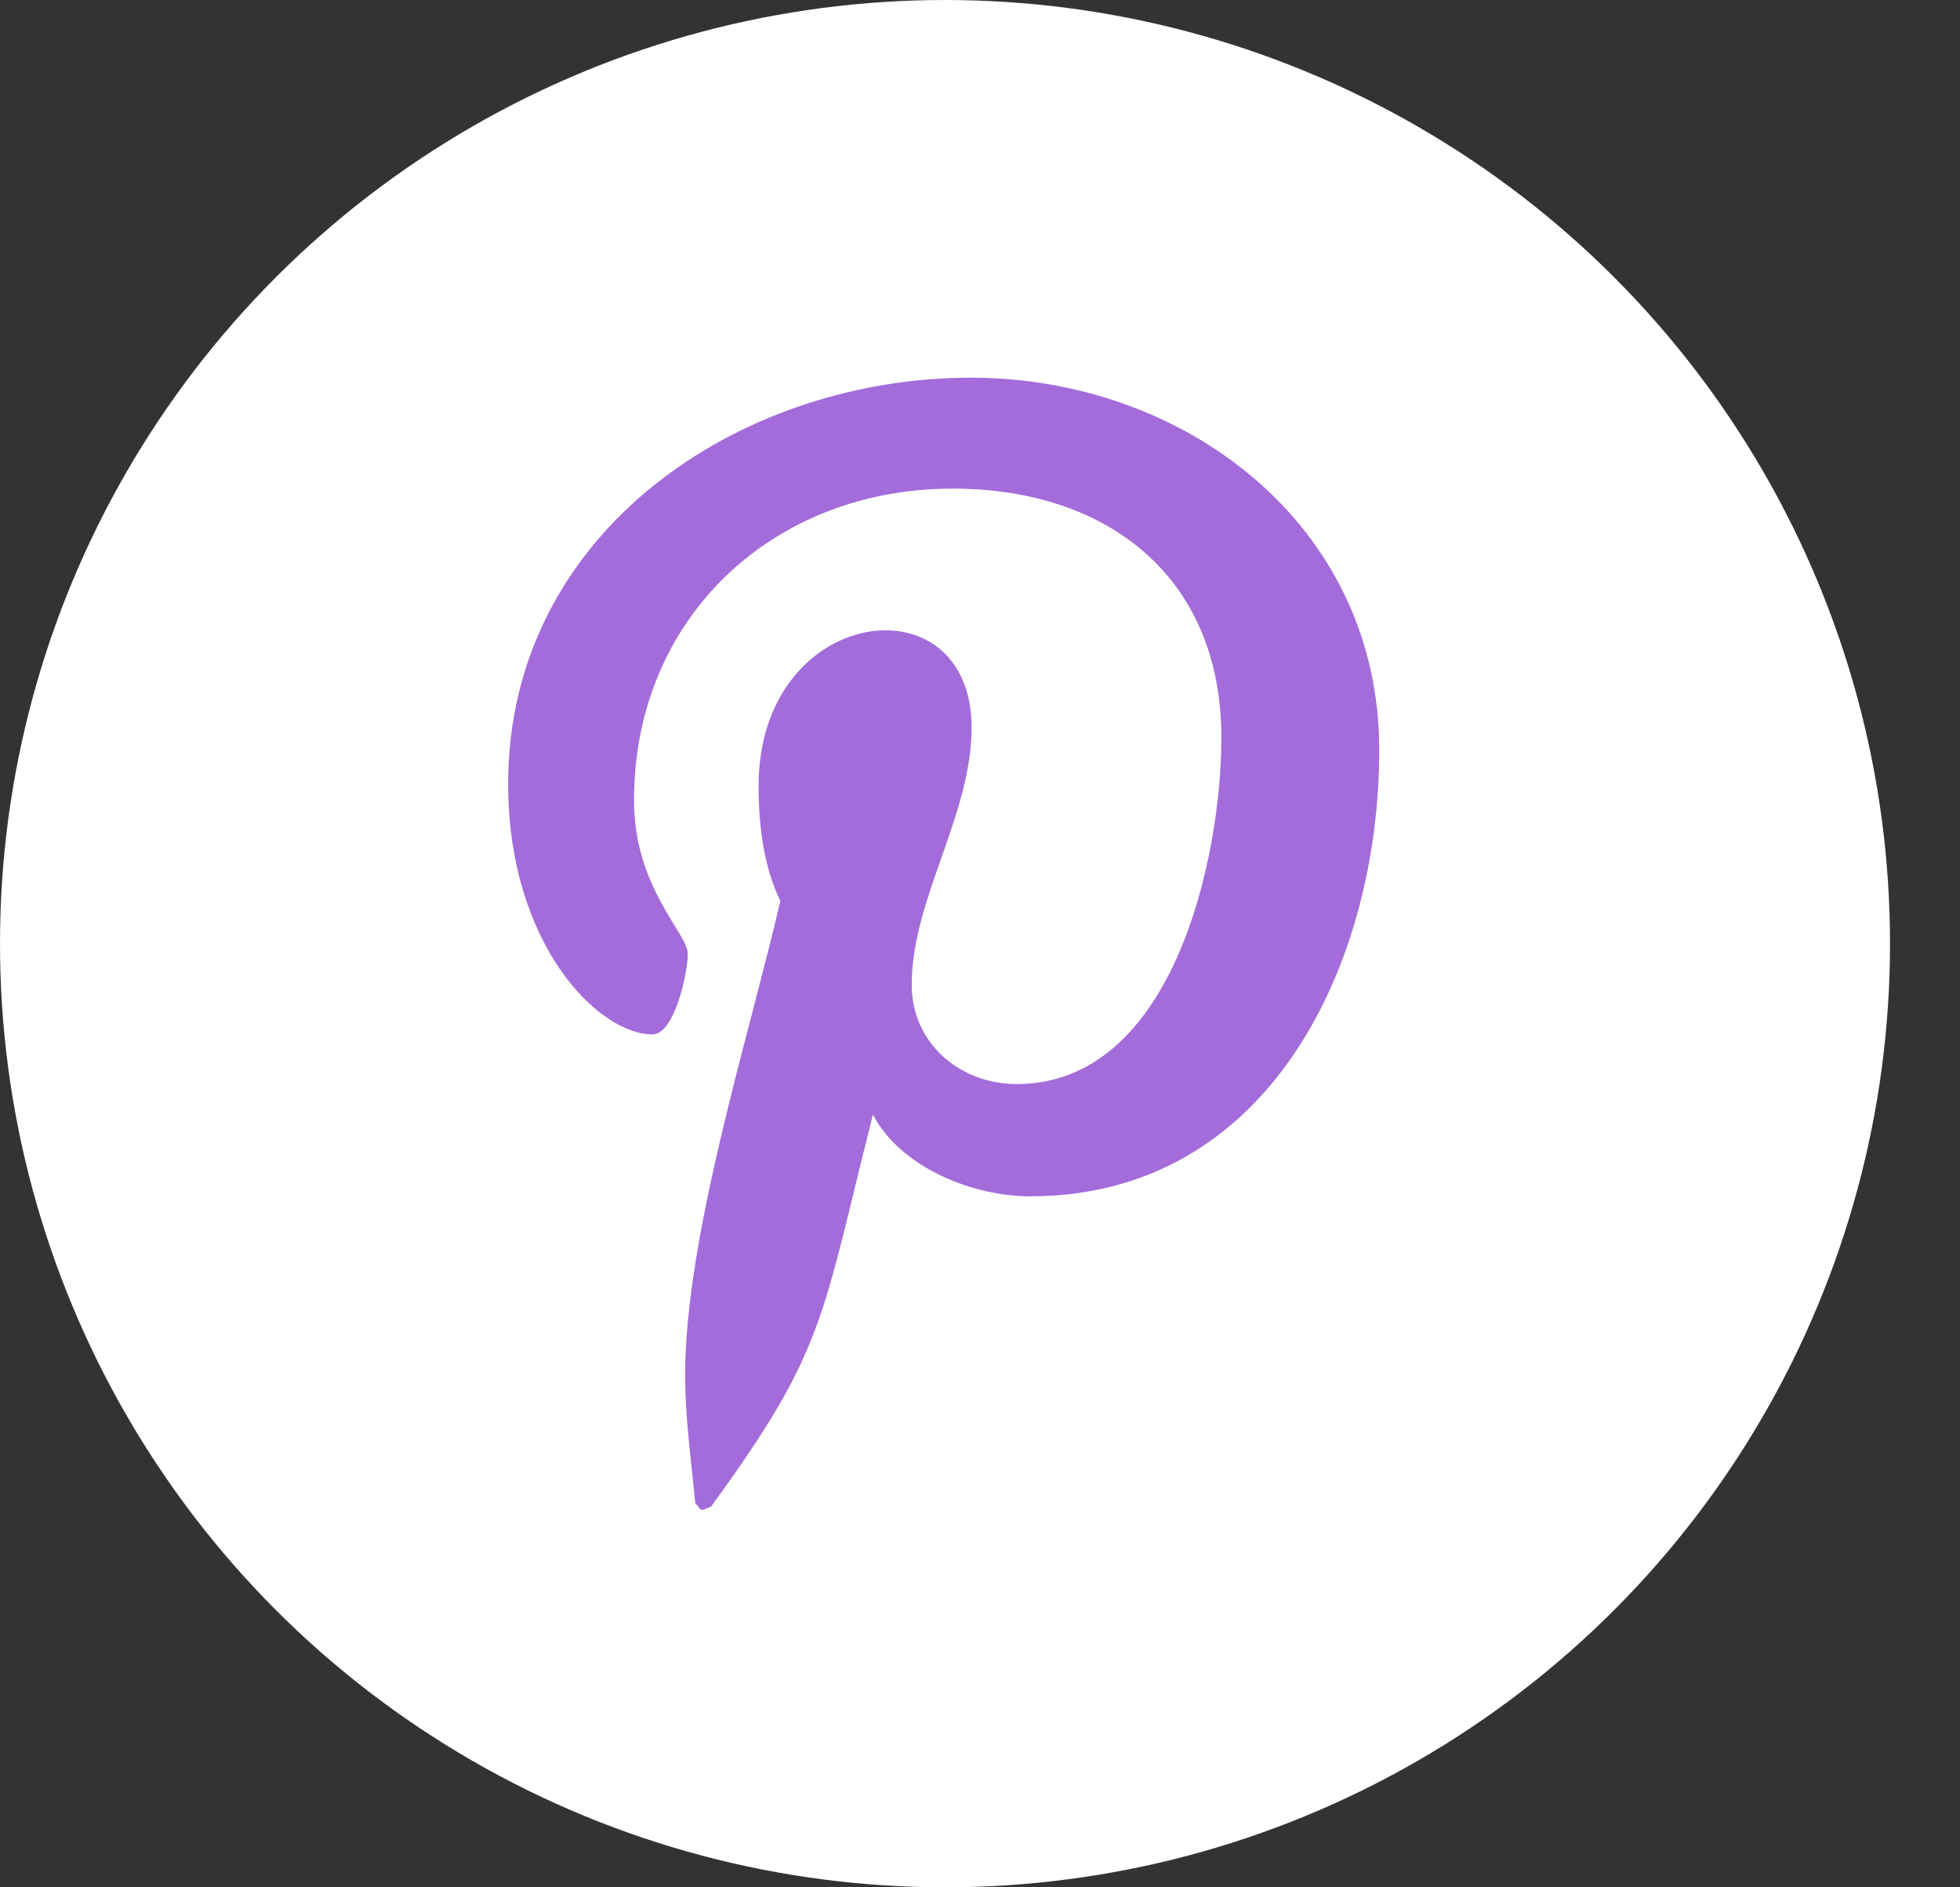 <svg width="27" height="26" viewBox="0 0 27 26" fill="none" xmlns="http://www.w3.org/2000/svg">
<rect x="0" y="0" width="27" height="26" fill="#333333" stroke="none"/>
<ellipse cx="13.018" cy="13" rx="13.018" ry="13" fill="white"/>
<path d="M13.375 5.203C10.169 5.203 7 7.341 7 10.8C7 13 8.238 14.25 8.988 14.25C9.297 14.25 9.475 13.387 9.475 13.144C9.475 12.853 8.734 12.234 8.734 11.025C8.734 8.512 10.647 6.731 13.122 6.731C15.25 6.731 16.825 7.941 16.825 10.162C16.825 11.822 16.159 14.934 14.003 14.934C13.225 14.934 12.559 14.372 12.559 13.566C12.559 12.384 13.384 11.241 13.384 10.022C13.384 7.953 10.45 8.328 10.45 10.828C10.45 11.353 10.516 11.934 10.75 12.412C10.319 14.269 9.438 17.034 9.438 18.947C9.438 19.538 9.522 20.119 9.578 20.709C9.684 20.828 9.631 20.816 9.794 20.756C11.369 18.6 11.312 18.178 12.025 15.356C12.409 16.087 13.403 16.481 14.191 16.481C17.509 16.481 19 13.247 19 10.331C19 7.228 16.319 5.203 13.375 5.203Z" fill="#A46CDA"/>
</svg>
